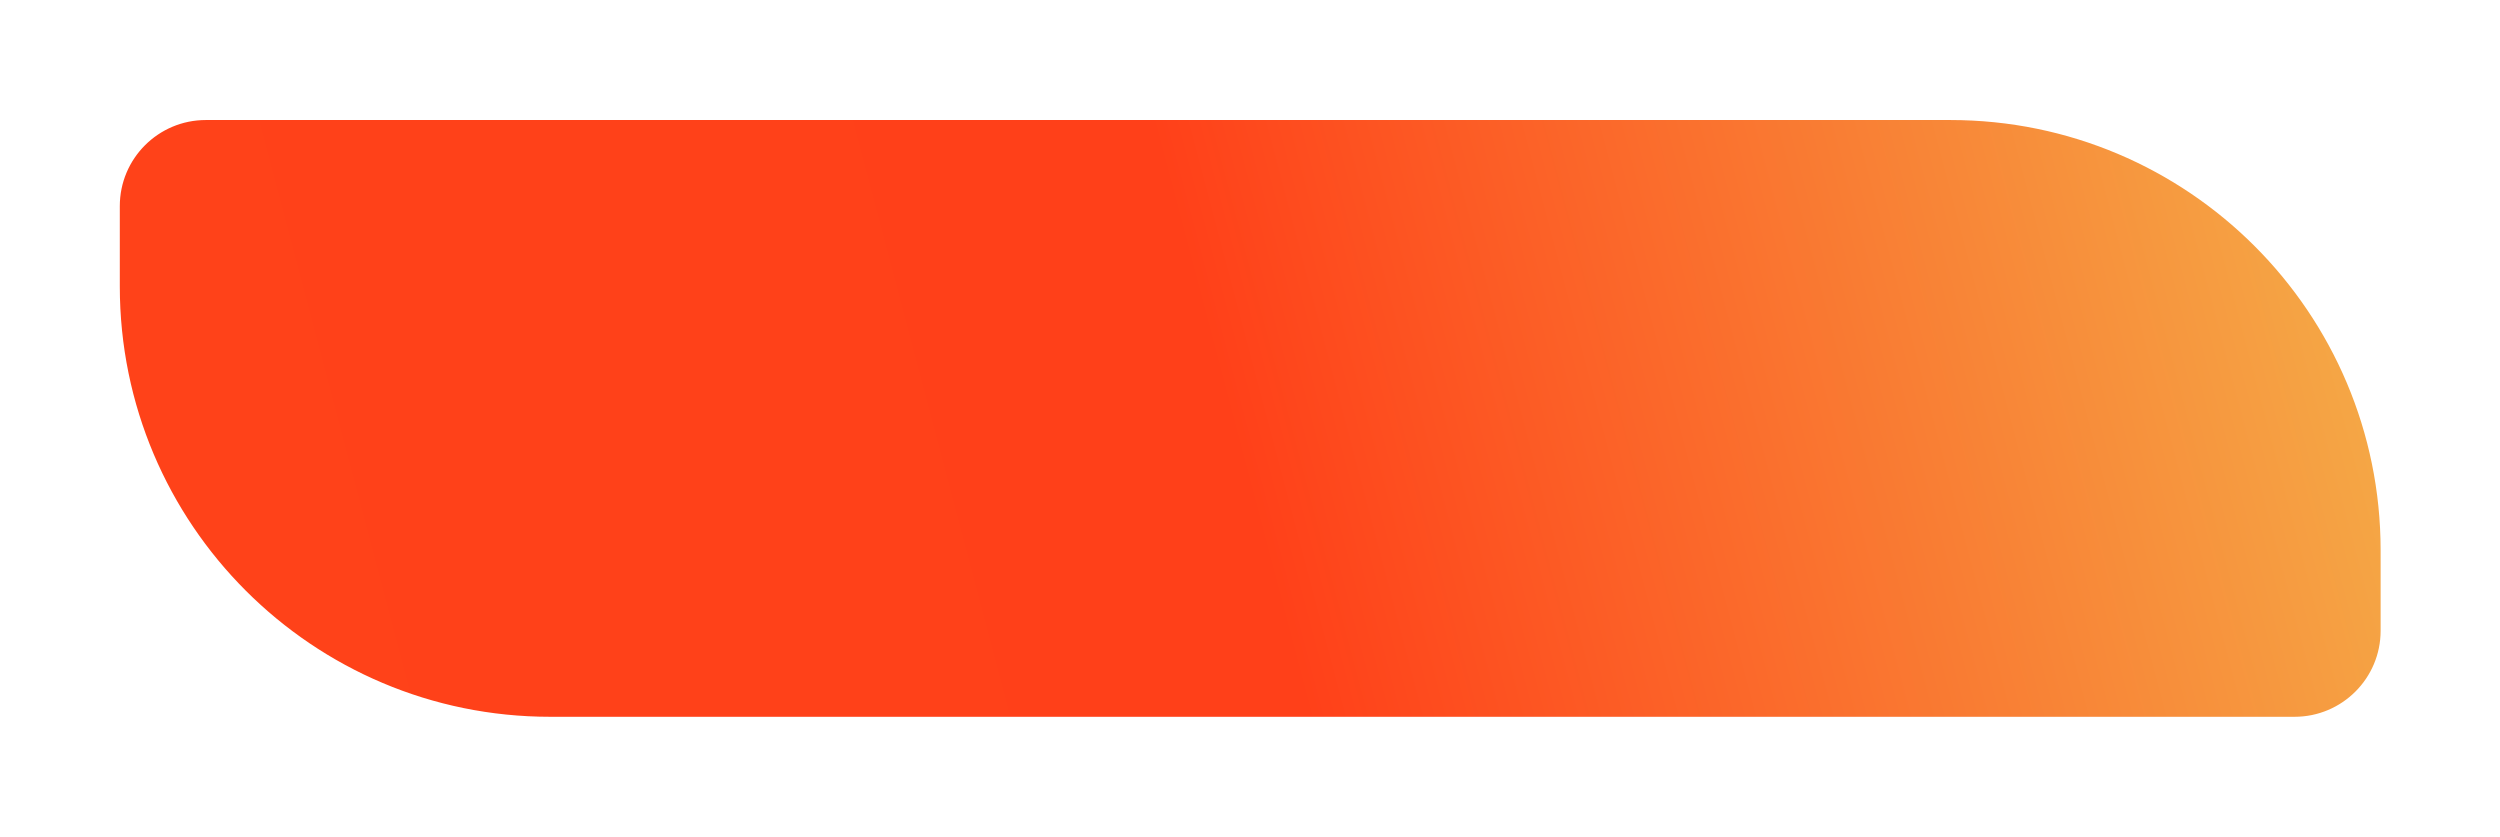 <?xml version="1.0" encoding="UTF-8"?> <svg xmlns="http://www.w3.org/2000/svg" width="439" height="147" viewBox="0 0 439 147" fill="none"> <g filter="url(#filter0_d)"> <path d="M16 26.114C16 17.767 22.767 11 31.114 11H337.429C379.166 11 413 44.834 413 86.571V100.678C413 109.025 406.233 115.792 397.886 115.792H91.571C49.834 115.792 16 81.958 16 40.221V26.114Z" fill="url(#paint0_linear)"></path> </g> <defs> <filter id="filter0_d" x="0.886" y="0.924" width="437.305" height="145.096" filterUnits="userSpaceOnUse" color-interpolation-filters="sRGB"> <feFlood flood-opacity="0" result="BackgroundImageFix"></feFlood> <feColorMatrix in="SourceAlpha" type="matrix" values="0 0 0 0 0 0 0 0 0 0 0 0 0 0 0 0 0 0 127 0" result="hardAlpha"></feColorMatrix> <feOffset dx="5.038" dy="10.076"></feOffset> <feGaussianBlur stdDeviation="10.076"></feGaussianBlur> <feColorMatrix type="matrix" values="0 0 0 0 0.979 0 0 0 0 0.378 0 0 0 0 0.09 0 0 0 0.47 0"></feColorMatrix> <feBlend mode="normal" in2="BackgroundImageFix" result="effect1_dropShadow"></feBlend> <feBlend mode="normal" in="SourceGraphic" in2="effect1_dropShadow" result="shape"></feBlend> </filter> <linearGradient id="paint0_linear" x1="16" y1="115.792" x2="413" y2="11" gradientUnits="userSpaceOnUse"> <stop stop-color="#FF4219"></stop> <stop offset="0.491" stop-color="#FF4019"></stop> <stop offset="1" stop-color="#F4AF49"></stop> </linearGradient> </defs> </svg> 
